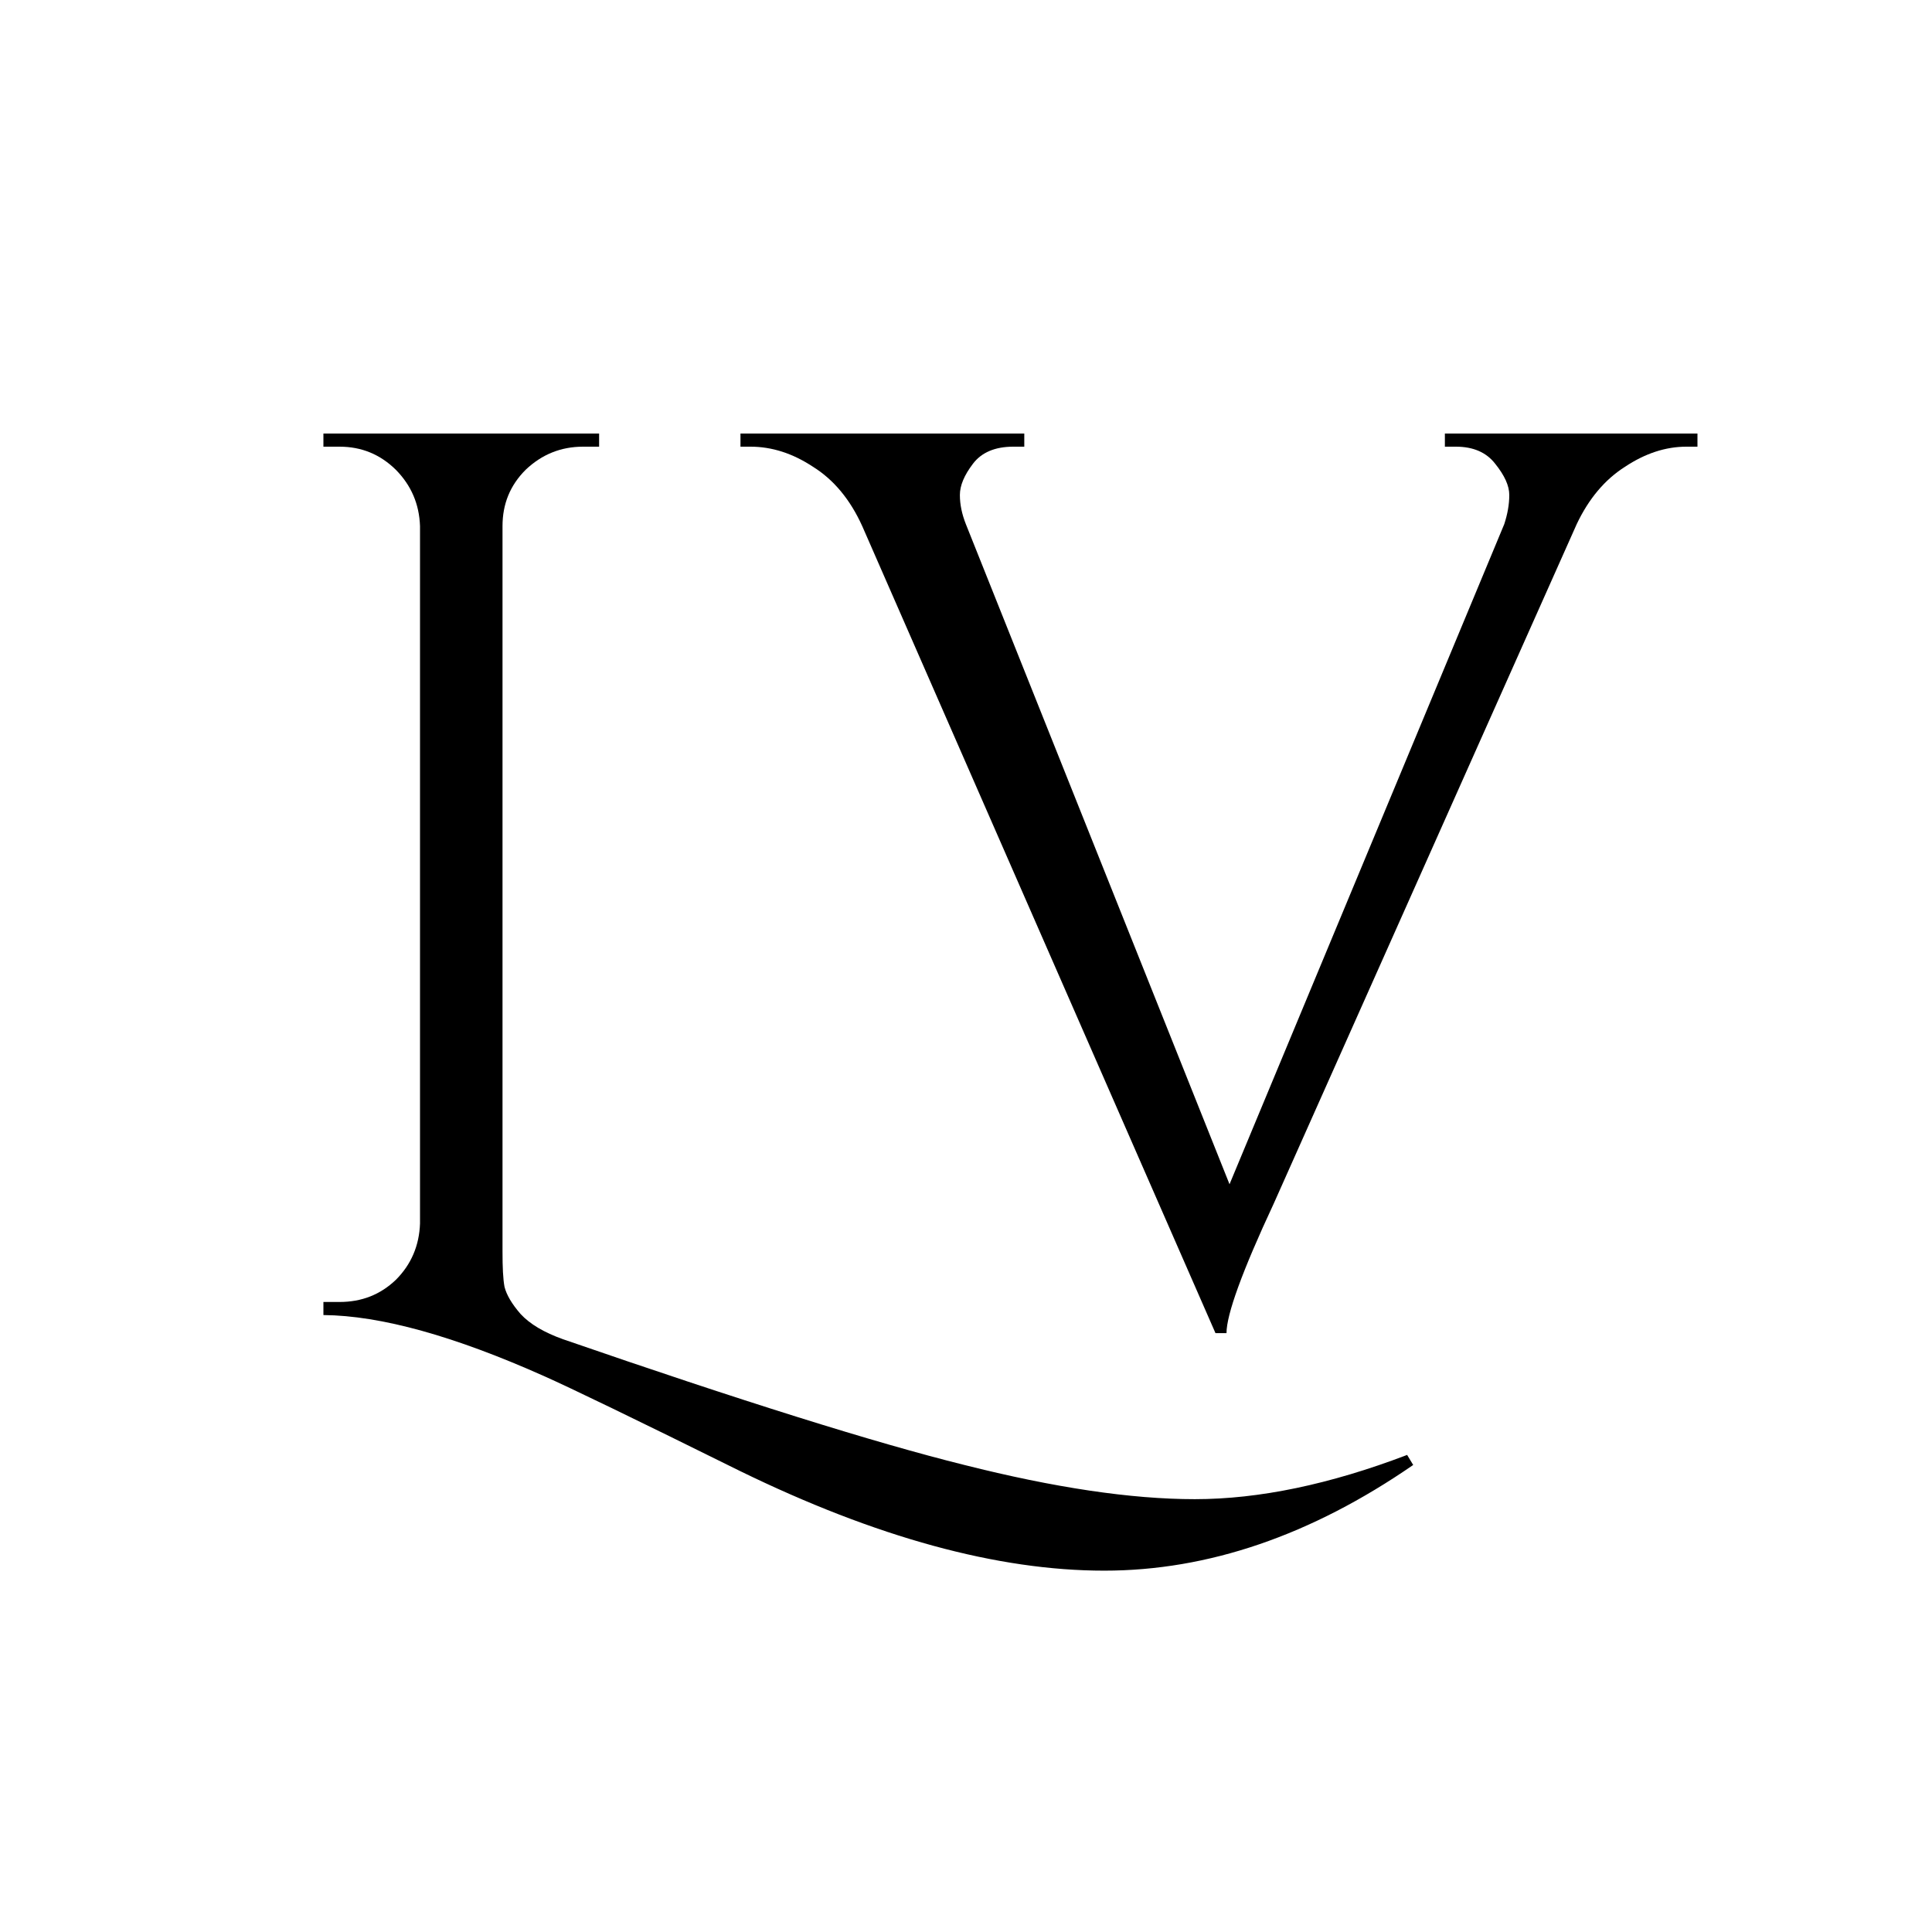 <svg version="1.2" preserveAspectRatio="xMidYMid meet" height="40" viewBox="0 0 30 30" zoomAndPan="magnify" width="40" xmlns:xlink="http://www.w3.org/1999/xlink" xmlns="http://www.w3.org/2000/svg"><defs></defs><g id="8a93ed61a9"><g style="fill:#000000;fill-opacity:1;"><g transform="translate(3.85, 20.42)"><path d="M 4.891 0.375 C 7.66 1.332 9.738 1.984 11.125 2.328 C 12.52 2.68 13.711 2.859 14.703 2.859 C 15.703 2.859 16.801 2.629 18 2.172 L 18.094 2.328 C 16.508 3.422 14.91 3.969 13.297 3.969 C 11.641 3.969 9.754 3.453 7.641 2.422 C 6.016 1.617 5.004 1.129 4.609 0.953 C 3.211 0.328 2.066 0.008 1.172 0 L 1.172 -0.203 L 1.422 -0.203 C 1.766 -0.203 2.055 -0.316 2.297 -0.547 C 2.535 -0.785 2.66 -1.078 2.672 -1.422 L 2.672 -12.25 C 2.66 -12.594 2.535 -12.883 2.297 -13.125 C 2.055 -13.363 1.766 -13.484 1.422 -13.484 L 1.172 -13.484 L 1.172 -13.688 L 5.453 -13.688 L 5.453 -13.484 L 5.203 -13.484 C 4.859 -13.484 4.562 -13.363 4.312 -13.125 C 4.07 -12.883 3.953 -12.594 3.953 -12.25 L 3.953 -0.984 C 3.953 -0.742 3.961 -0.562 3.984 -0.438 C 4.016 -0.312 4.098 -0.172 4.234 -0.016 C 4.379 0.141 4.598 0.27 4.891 0.375 Z M 4.891 0.375" style="stroke:none"></path></g></g><g style="fill:#000000;fill-opacity:1;"><g transform="translate(11.686, 20.42)"><path d="M 10.75 -13.688 L 14.672 -13.688 L 14.672 -13.484 L 14.5 -13.484 C 14.176 -13.484 13.859 -13.379 13.547 -13.172 C 13.234 -12.973 12.984 -12.676 12.797 -12.281 L 8.094 -1.734 C 7.602 -0.68 7.359 -0.008 7.359 0.281 L 7.188 0.281 L 1.703 -12.25 C 1.516 -12.664 1.258 -12.973 0.938 -13.172 C 0.625 -13.379 0.301 -13.484 -0.031 -13.484 L -0.188 -13.484 L -0.188 -13.688 L 4.219 -13.688 L 4.219 -13.484 L 4.047 -13.484 C 3.766 -13.484 3.555 -13.395 3.422 -13.219 C 3.285 -13.039 3.219 -12.879 3.219 -12.734 C 3.219 -12.586 3.25 -12.438 3.312 -12.281 L 7.406 -2.031 L 11.672 -12.281 C 11.723 -12.438 11.75 -12.586 11.75 -12.734 C 11.75 -12.879 11.676 -13.039 11.531 -13.219 C 11.395 -13.395 11.191 -13.484 10.922 -13.484 L 10.75 -13.484 Z M 10.75 -13.688" style="stroke:none"></path></g></g></g></svg>